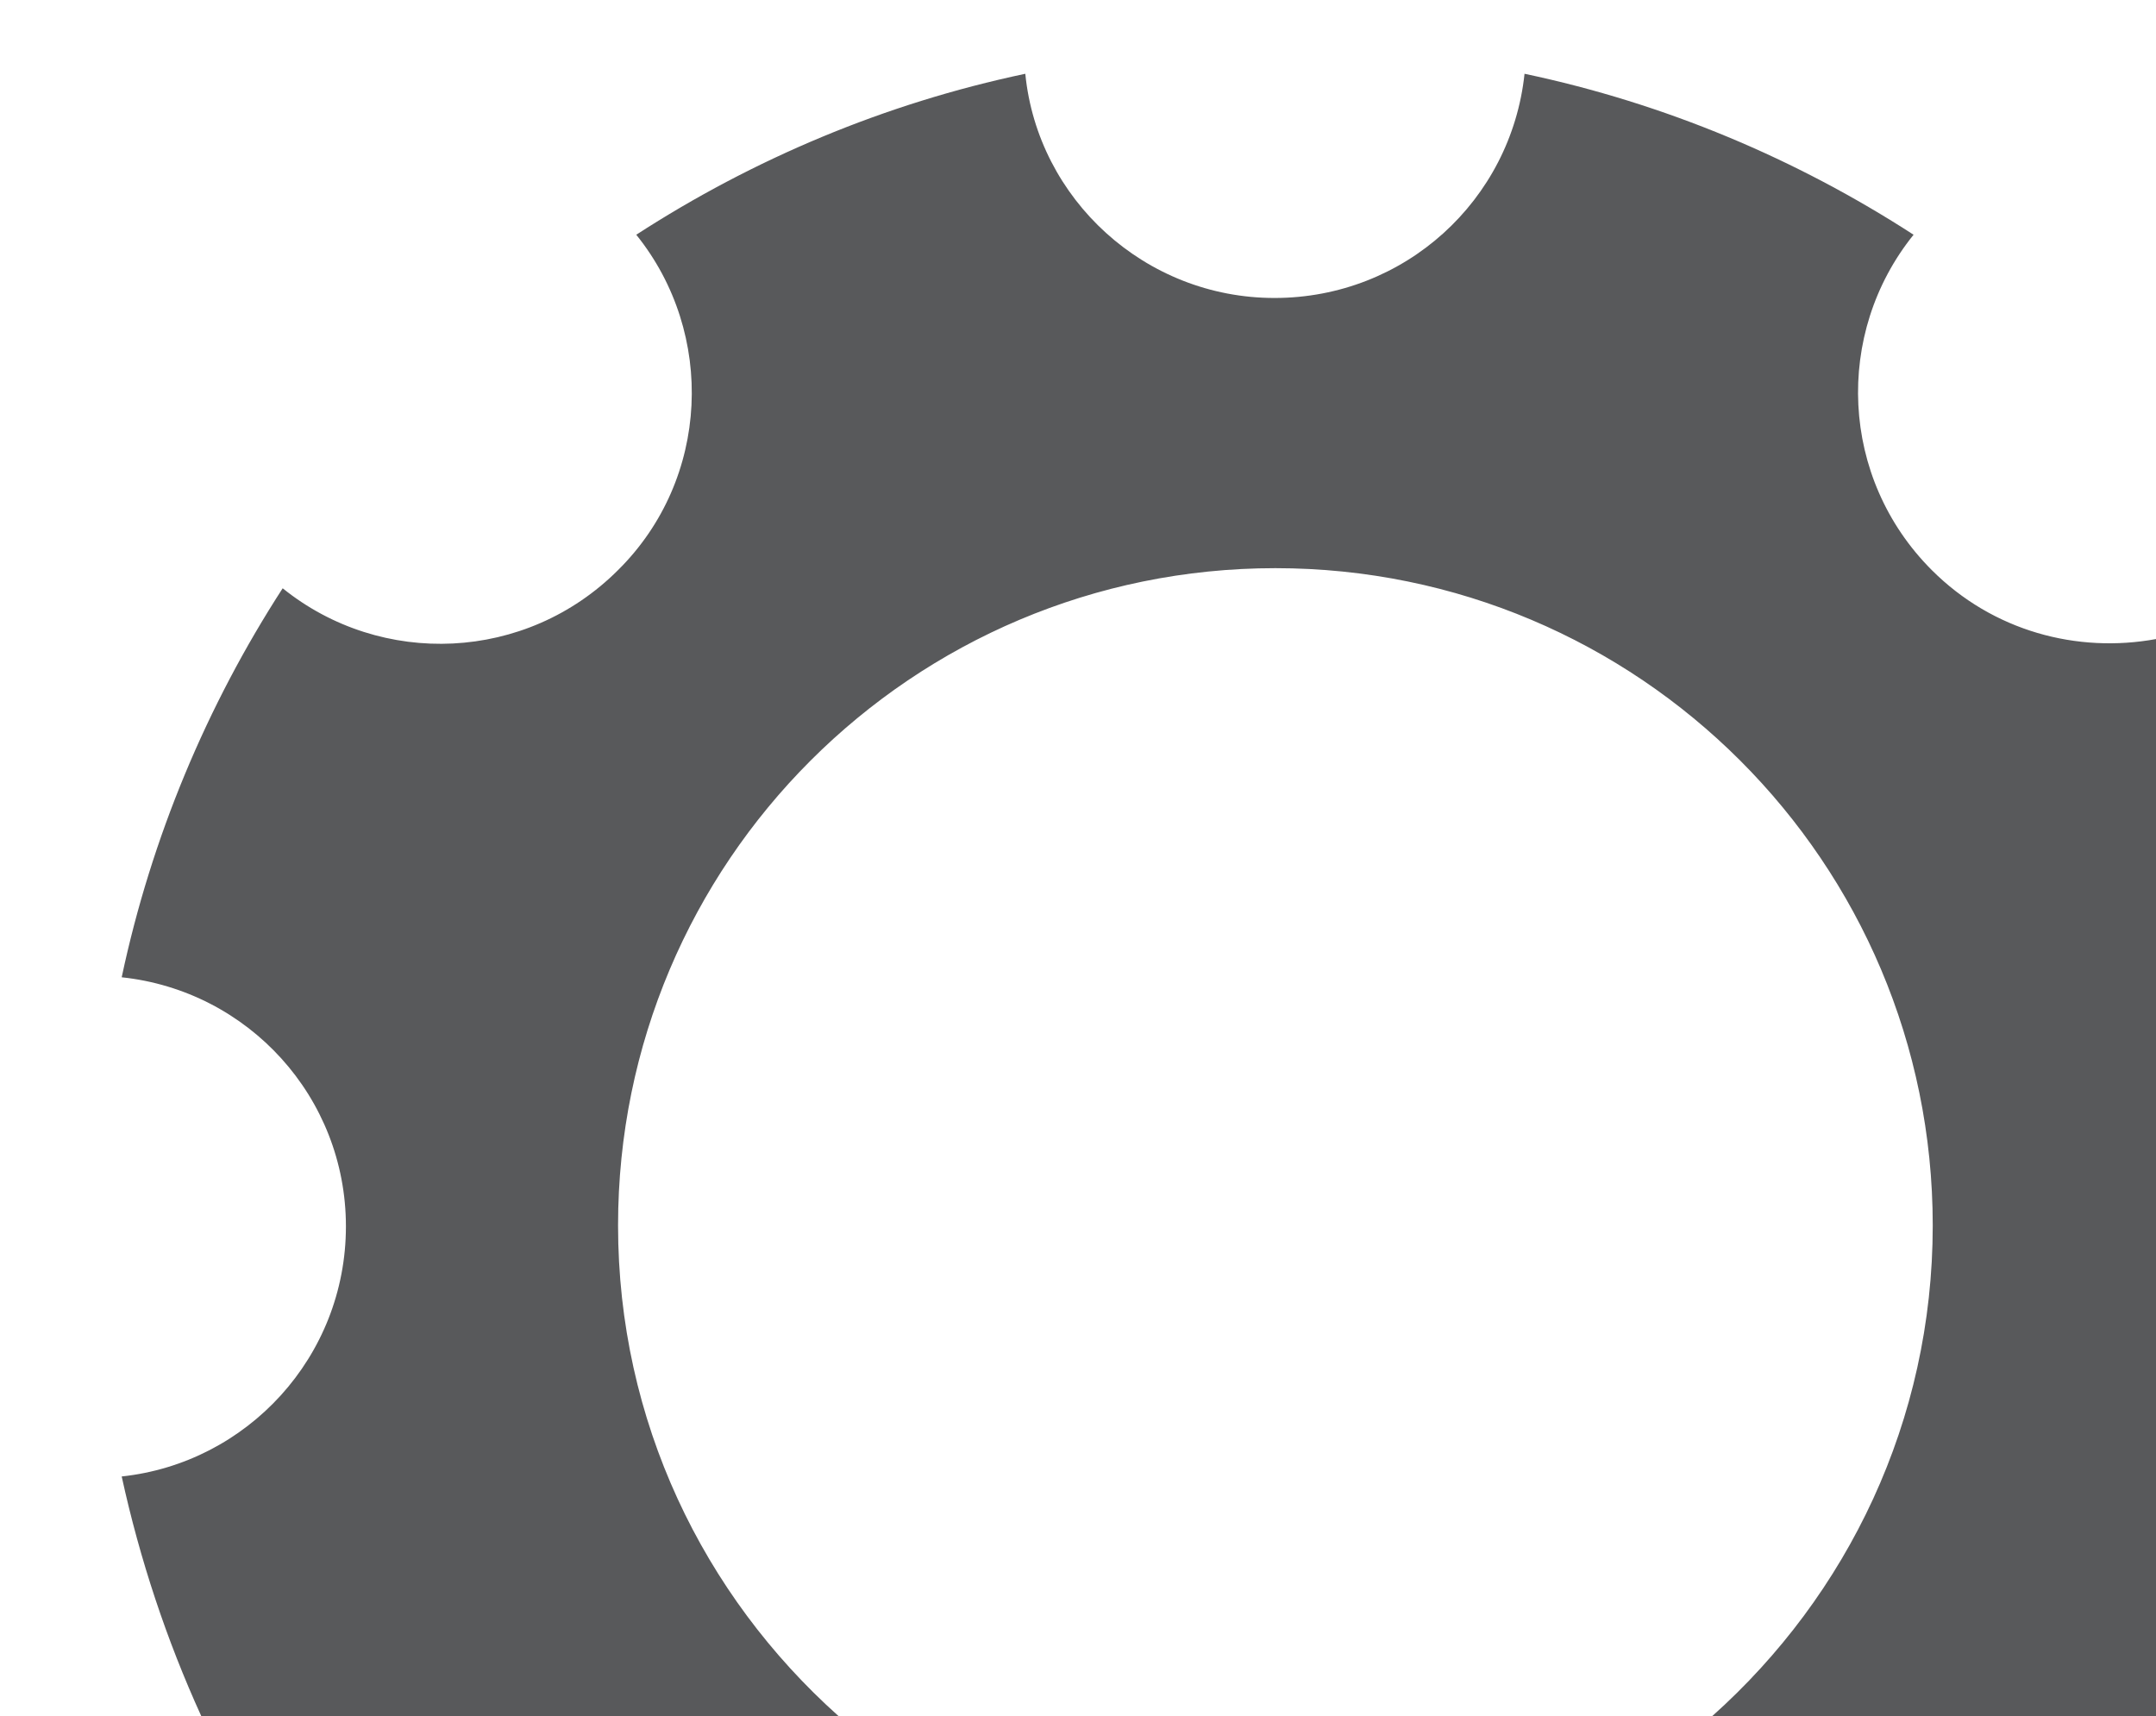 <?xml version="1.0" encoding="utf-8"?>
<!-- Generator: Adobe Illustrator 27.9.0, SVG Export Plug-In . SVG Version: 6.00 Build 0)  -->
<svg version="1.1" id="Layer_1" xmlns="http://www.w3.org/2000/svg" xmlns:xlink="http://www.w3.org/1999/xlink" x="0px" y="0px"
	 viewBox="0 0 225 179.1" style="enable-background:new 0 0 225 179.1;" xml:space="preserve">
<style type="text/css">
	.st0{fill:#FFFFFF;}
	.st1{fill:#58595B;}
</style>
<path class="st1" d="M178.7,179.1H225V66.7c-8.2,1.5-17-0.8-23.4-7.2c-9.6-9.6-10.2-24.7-1.9-35c-12.2-7.9-25.9-13.7-40.6-16.8
	c-1.4,13.2-12.5,23.4-26.1,23.4c-13.5,0-24.7-10.3-26-23.4c-14.7,3.1-28.4,8.9-40.6,16.8c8.3,10.3,7.7,25.5-1.9,35
	c-9.6,9.6-24.7,10.2-35,1.9c-7.9,12.2-13.7,26-16.8,40.6c13.2,1.4,23.4,12.5,23.4,26c0,13.6-10.3,24.7-23.4,26.1
	c1.9,8.7,4.7,17.1,8.3,25h66.5c-14.1-12.6-23-30.8-23-51.2c0-37.9,30.7-68.6,68.6-68.6c37.9,0,68.6,30.7,68.6,68.6
	C201.7,148.3,192.8,166.5,178.7,179.1z"/>
</svg>
